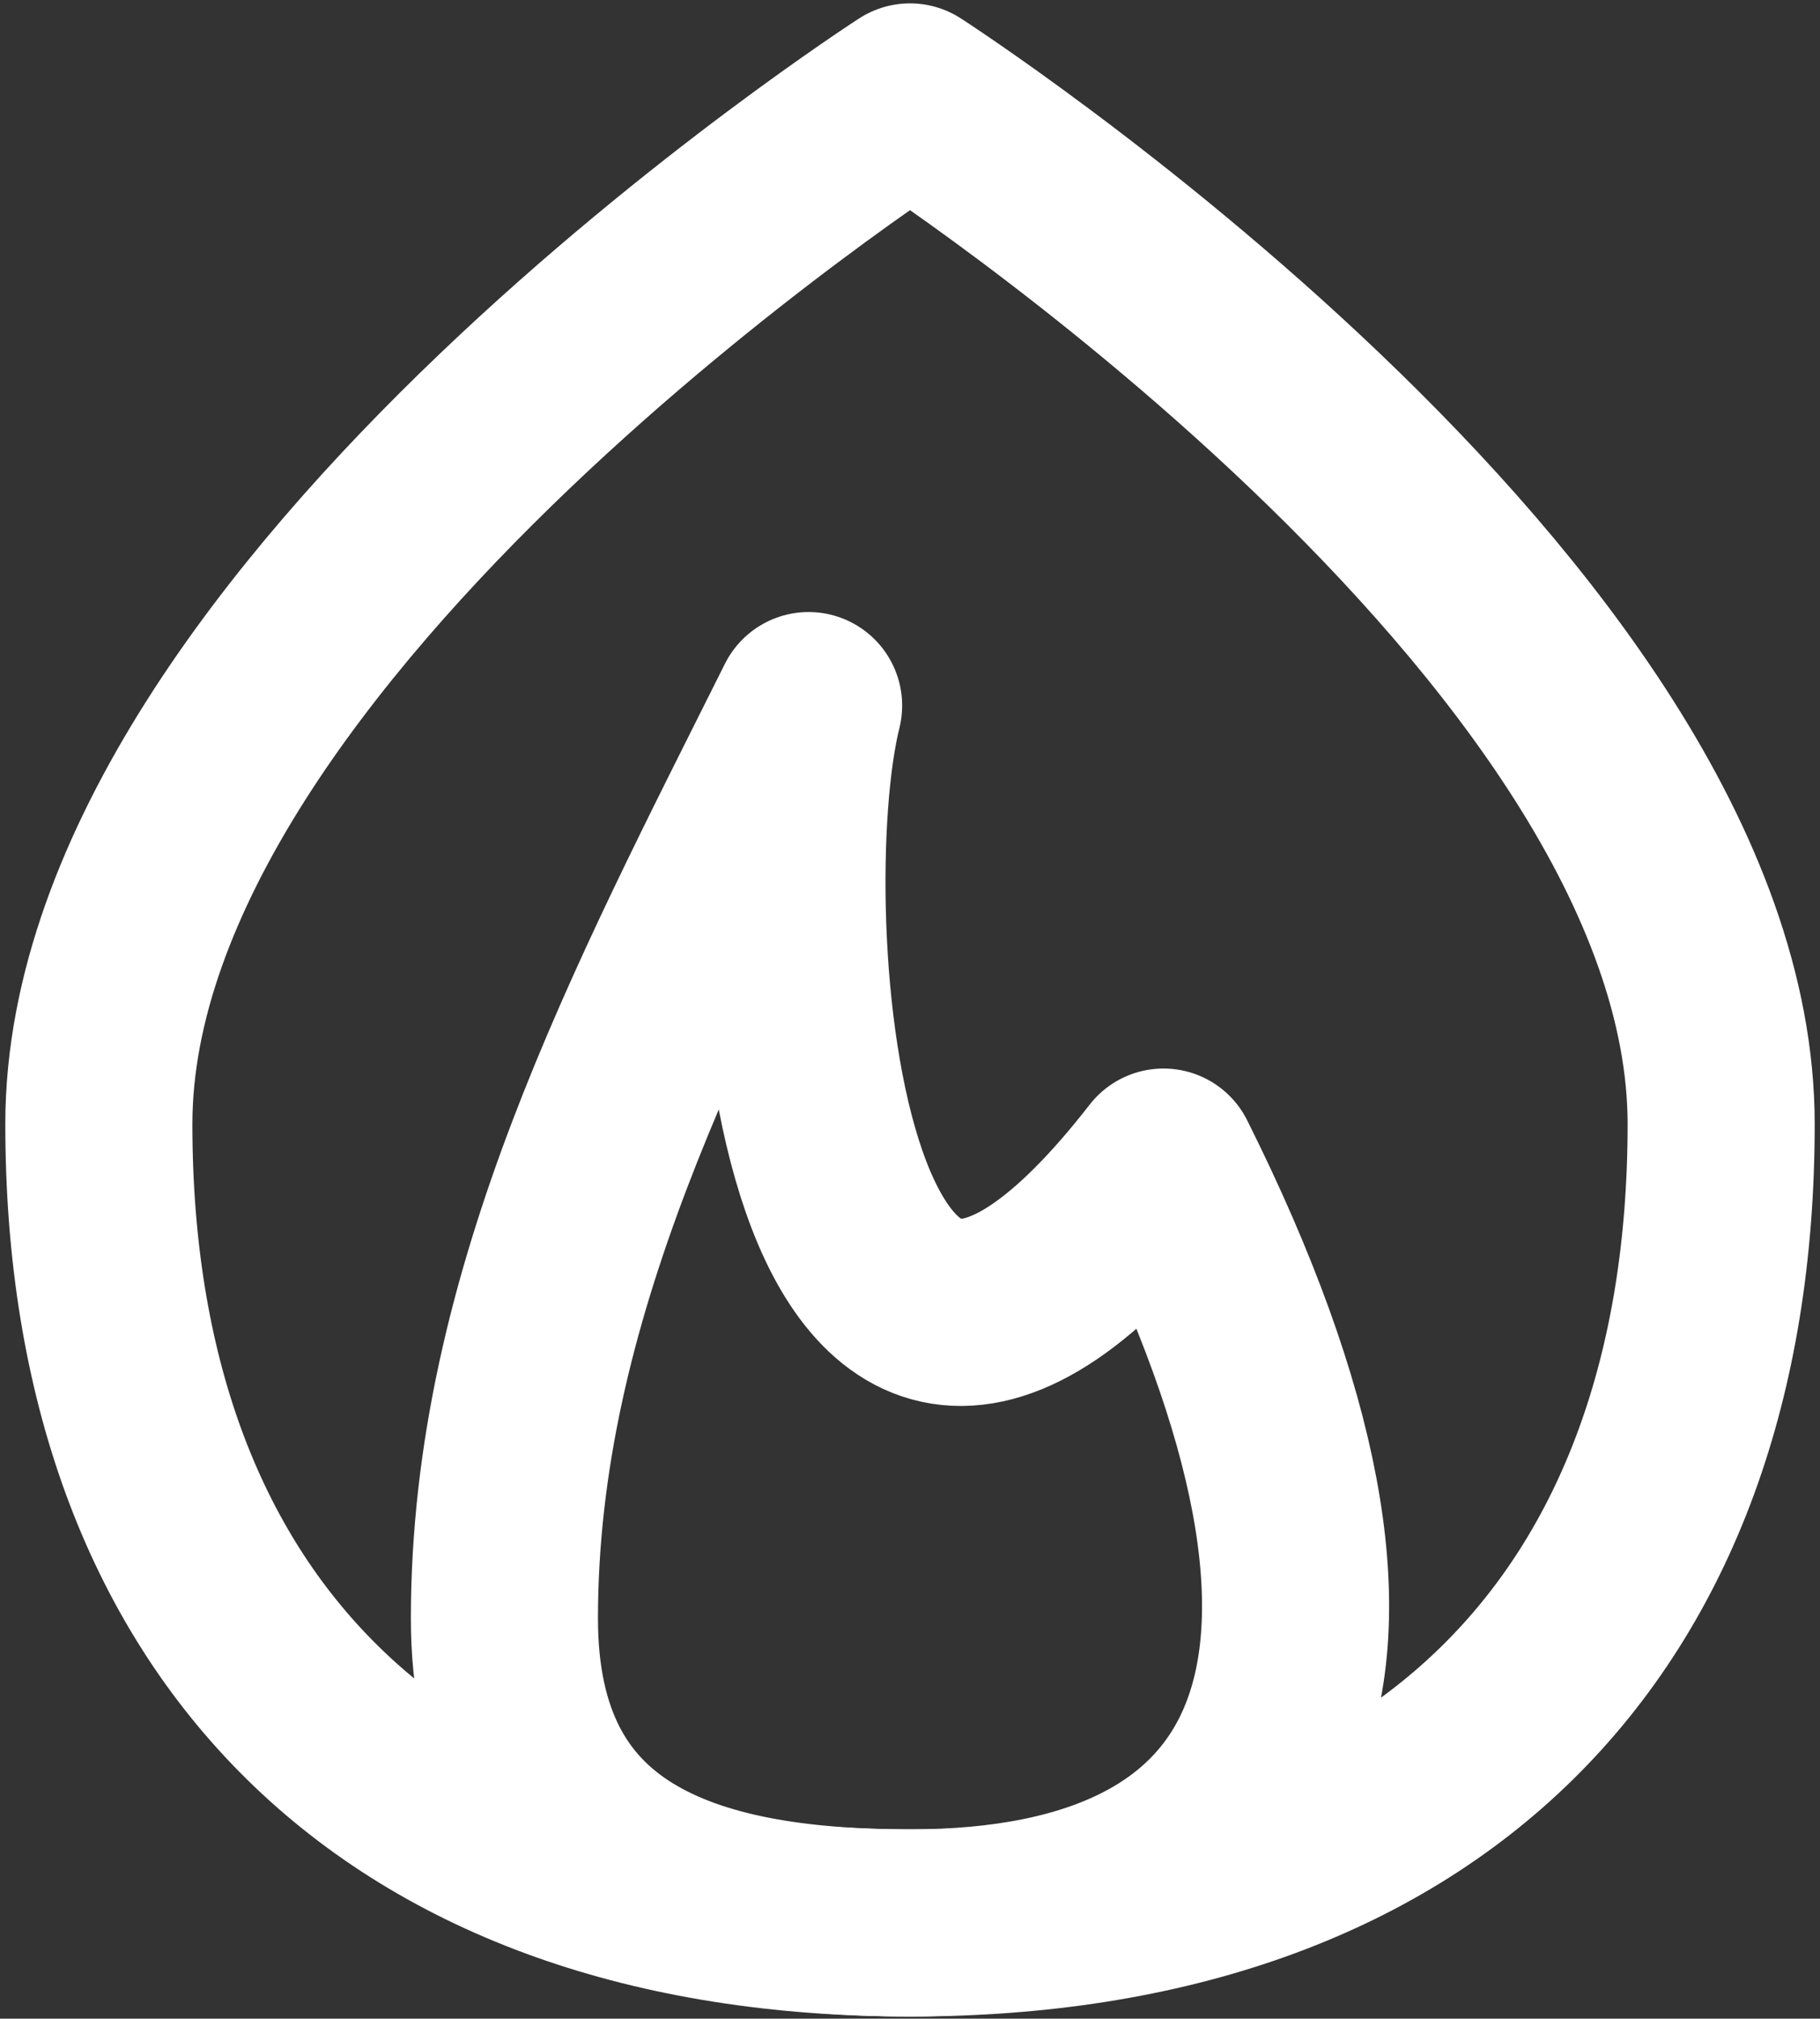 <?xml version="1.0" encoding="UTF-8"?> <svg xmlns="http://www.w3.org/2000/svg" width="313" height="347" viewBox="0 0 313 347" fill="none"><rect x="0" y="0" width="313" height="347" fill="#333333" stroke="none"/> <path d="M86.75 278.229C86.75 320.337 117.978 330.542 156.5 330.542C222.042 330.542 243.688 286.948 200.094 199.76C139.062 278.229 130.344 156.167 139.062 121.292C112.906 173.604 86.75 222.738 86.75 278.229Z" stroke="white" stroke-width="32.174" stroke-linecap="round" stroke-linejoin="round"></path> <path d="M156.5 330.542C244.551 330.542 296 279.896 296 193.221C296 106.547 156.5 16.666 156.5 16.666C156.5 16.666 17 106.547 17 193.221C17 279.896 68.45 330.542 156.5 330.542Z" stroke="white" stroke-width="32.174" stroke-linecap="round" stroke-linejoin="round"></path> </svg> 